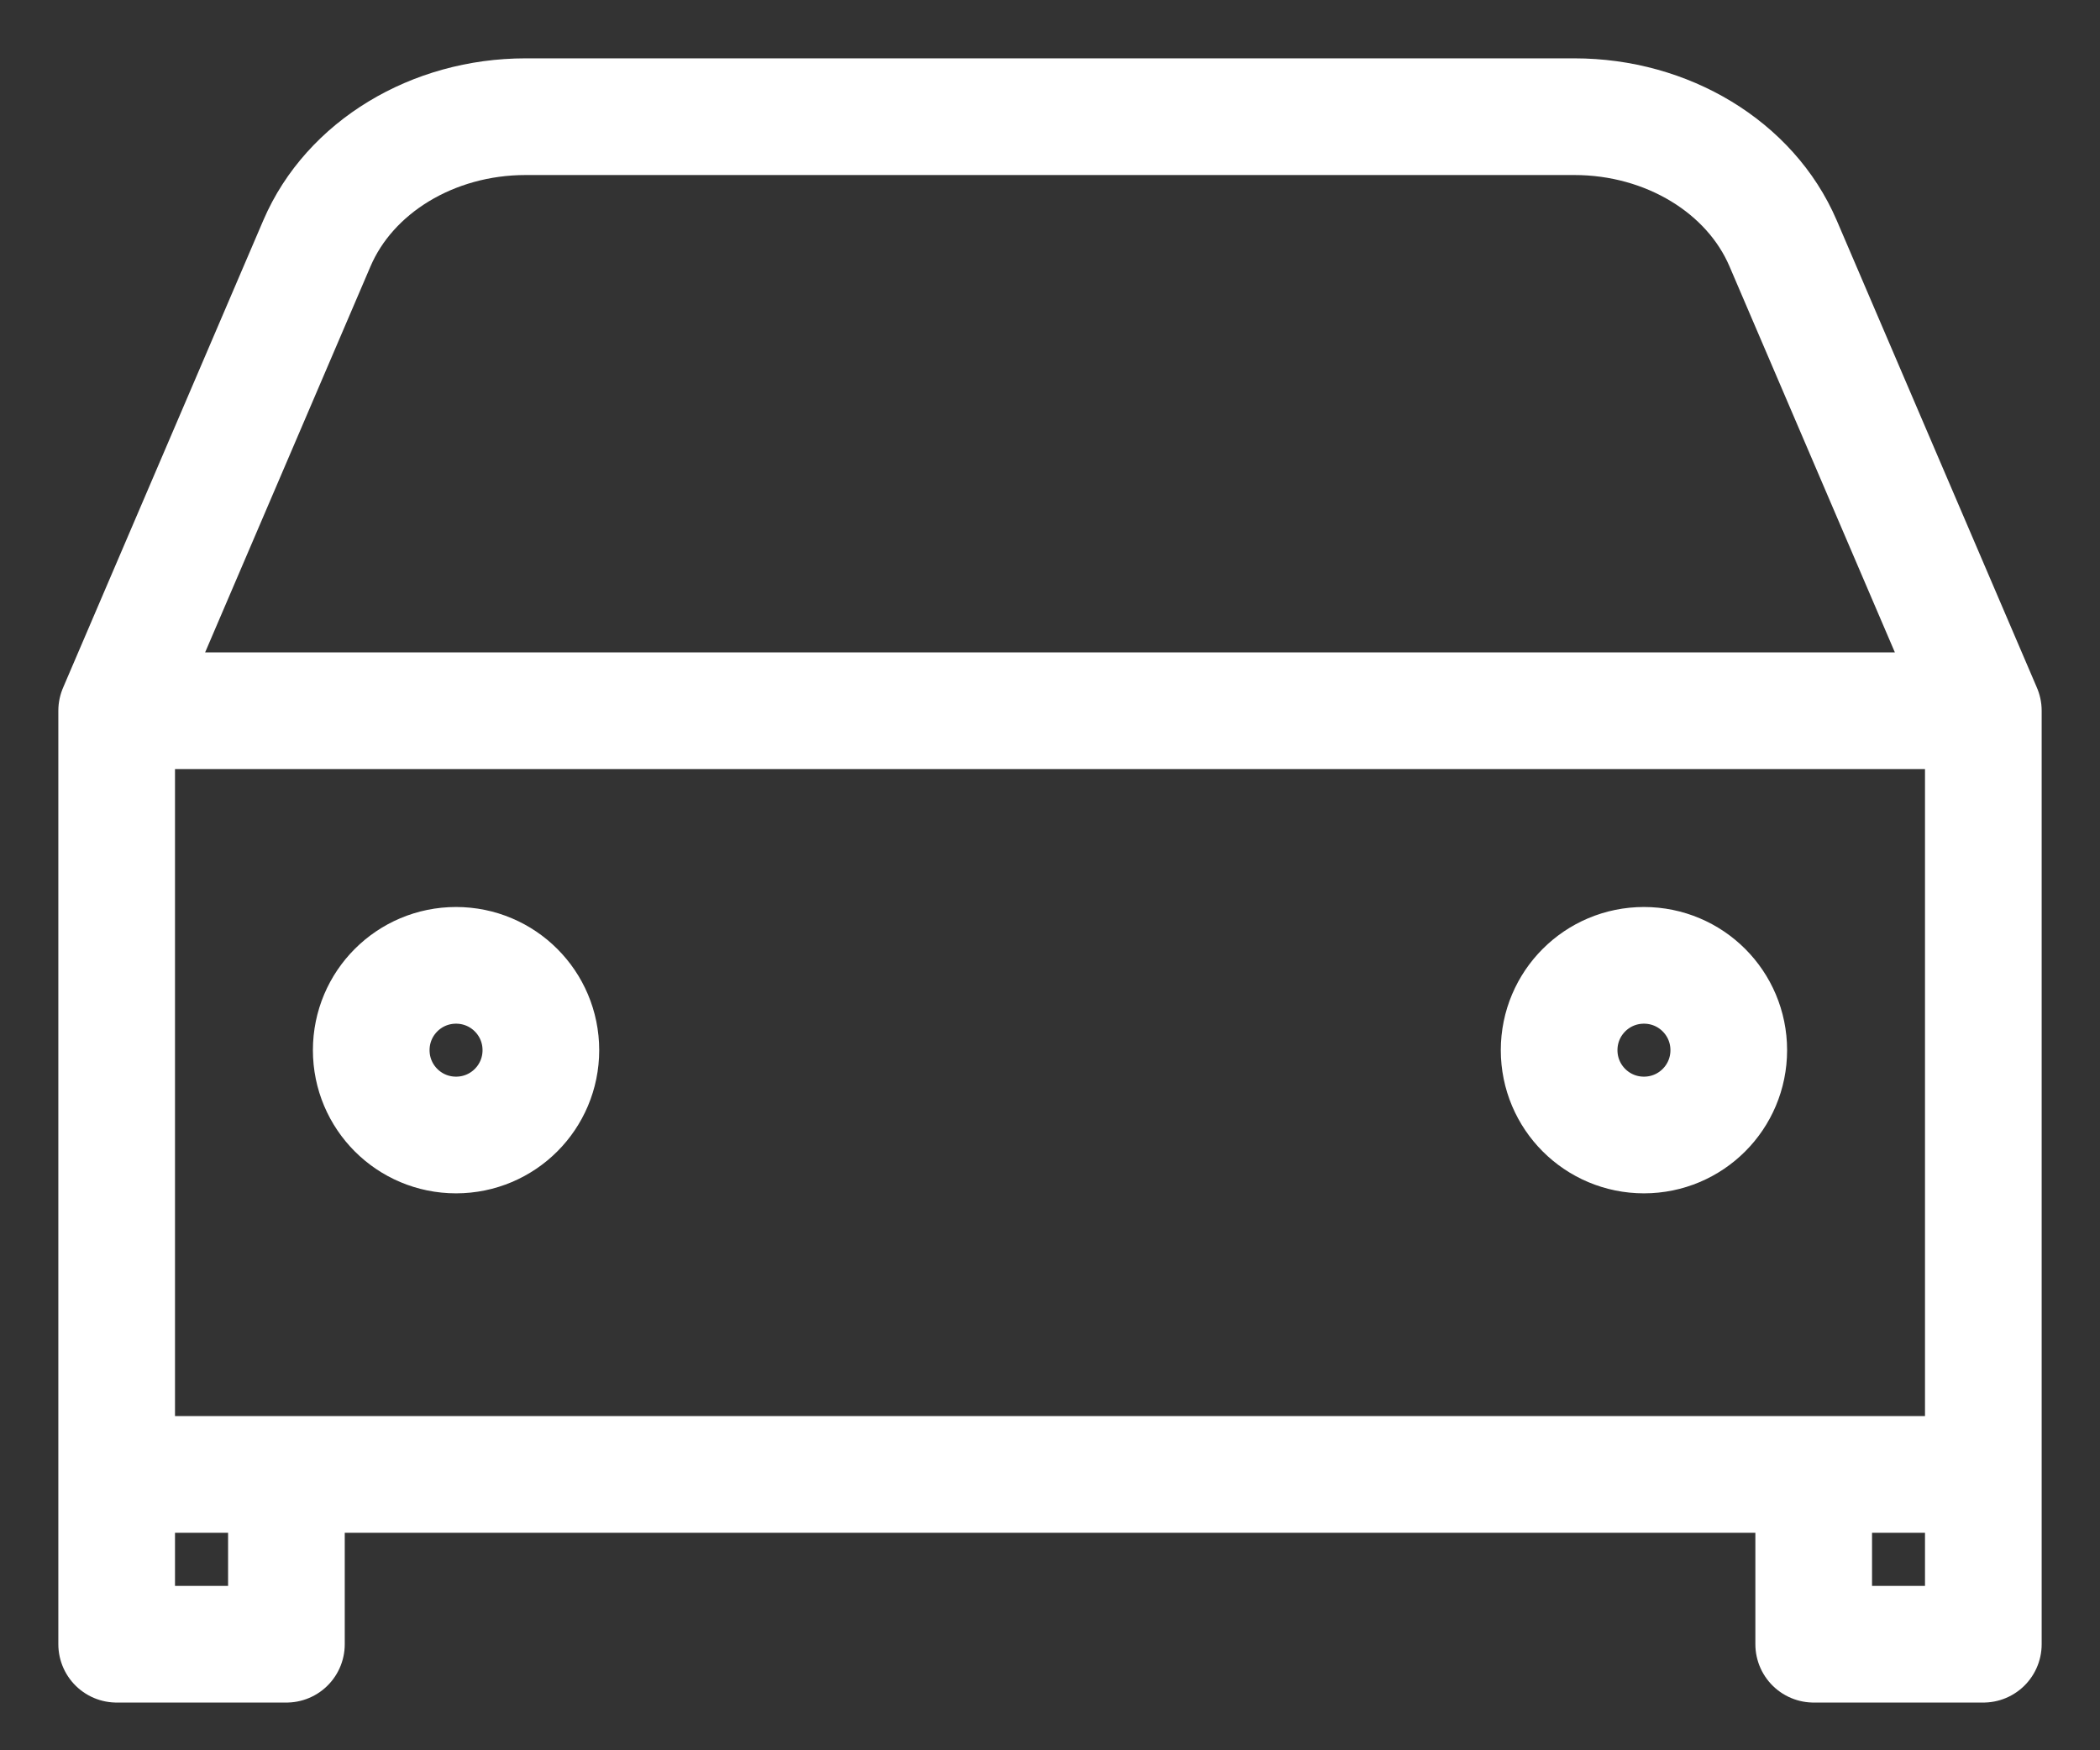 <svg width="18" height="15" viewBox="0 0 18 15" fill="none" xmlns="http://www.w3.org/2000/svg">
<rect x="0" y="0" width="18" height="15" fill="#333333" stroke="none"/>
<path d="M1 6.091L2.717 2.084C2.997 1.432 3.709 1 4.505 1H13.495C14.291 1 15.003 1.432 15.283 2.084L17 6.091M1 6.091H17M1 6.091V12.636M17 6.091V12.636M17 12.636H1M17 12.636V14.091H15.546V12.636M1 12.636V14.091H2.455V12.636H1ZM4.636 9C4.636 9.402 4.311 9.727 3.909 9.727C3.507 9.727 3.182 9.402 3.182 9C3.182 8.598 3.507 8.273 3.909 8.273C4.311 8.273 4.636 8.598 4.636 9ZM14.818 9C14.818 9.402 14.493 9.727 14.091 9.727C13.689 9.727 13.364 9.402 13.364 9C13.364 8.598 13.689 8.273 14.091 8.273C14.493 8.273 14.818 8.598 14.818 9Z" stroke="#ffffff" stroke-linecap="round" stroke-linejoin="round"/>
</svg>
